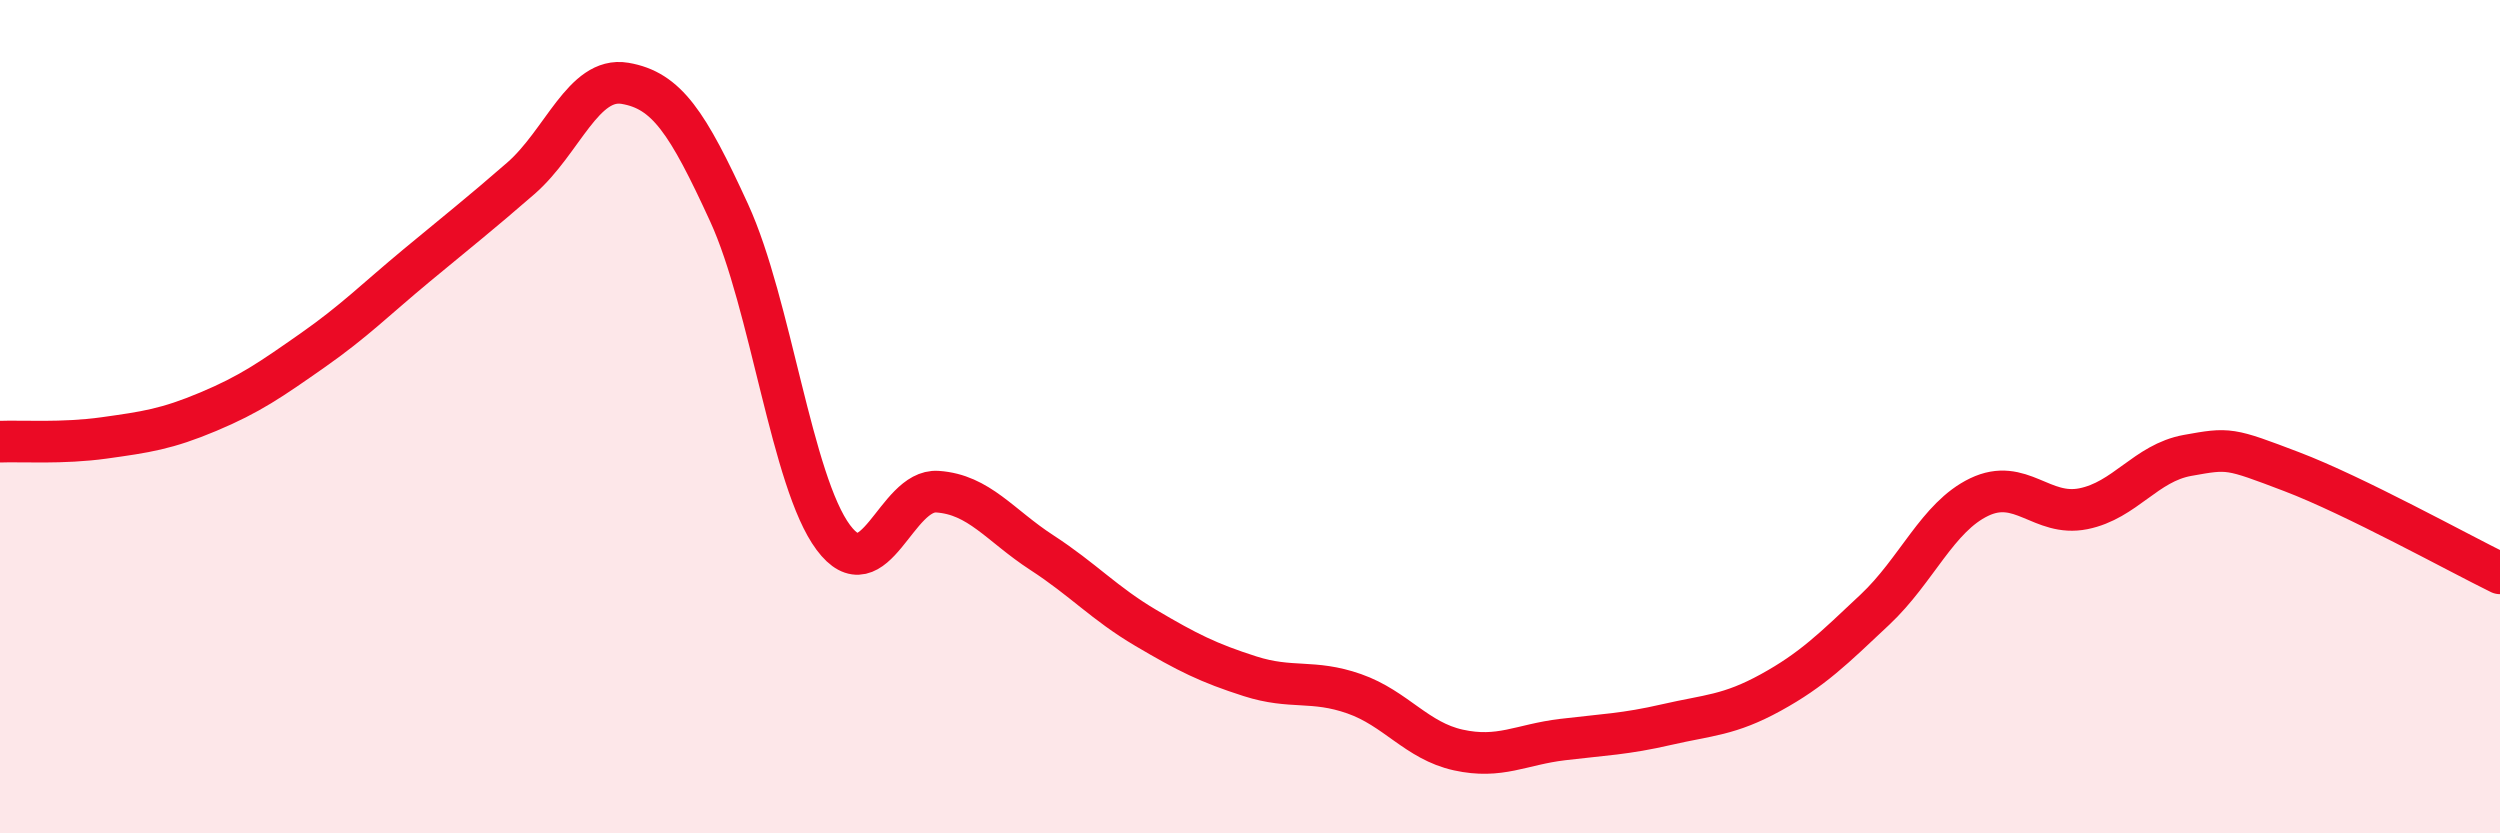 
    <svg width="60" height="20" viewBox="0 0 60 20" xmlns="http://www.w3.org/2000/svg">
      <path
        d="M 0,10.6 C 0.5,10.58 1.5,10.65 2.5,10.51 C 3.5,10.37 4,10.3 5,9.88 C 6,9.46 6.5,9.11 7.5,8.41 C 8.5,7.71 9,7.2 10,6.37 C 11,5.54 11.5,5.15 12.5,4.28 C 13.5,3.41 14,1.83 15,2 C 16,2.17 16.5,2.93 17.5,5.11 C 18.5,7.29 19,11.56 20,12.9 C 21,14.24 21.5,11.73 22.5,11.8 C 23.5,11.87 24,12.61 25,13.26 C 26,13.91 26.5,14.48 27.5,15.07 C 28.5,15.66 29,15.91 30,16.23 C 31,16.55 31.5,16.3 32.5,16.65 C 33.5,17 34,17.78 35,18 C 36,18.22 36.5,17.87 37.5,17.75 C 38.5,17.63 39,17.62 40,17.39 C 41,17.16 41.5,17.17 42.5,16.62 C 43.5,16.07 44,15.57 45,14.63 C 46,13.69 46.5,12.41 47.5,11.93 C 48.5,11.45 49,12.41 50,12.21 C 51,12.01 51.5,11.11 52.5,10.93 C 53.5,10.75 53.5,10.75 55,11.32 C 56.5,11.89 59,13.27 60,13.76L60 20L0 20Z"
        fill="#EB0A25"
        opacity="0.1"
        stroke-linecap="round"
        stroke-linejoin="round"
      />
      <path
        d="M 0,10.6 C 0.5,10.58 1.5,10.65 2.5,10.51 C 3.5,10.37 4,10.3 5,9.88 C 6,9.46 6.5,9.11 7.5,8.41 C 8.5,7.71 9,7.2 10,6.37 C 11,5.54 11.5,5.15 12.5,4.28 C 13.5,3.41 14,1.83 15,2 C 16,2.17 16.5,2.93 17.5,5.11 C 18.5,7.29 19,11.56 20,12.9 C 21,14.24 21.5,11.73 22.5,11.8 C 23.5,11.87 24,12.61 25,13.26 C 26,13.91 26.5,14.48 27.5,15.07 C 28.5,15.66 29,15.91 30,16.23 C 31,16.55 31.5,16.3 32.5,16.65 C 33.5,17 34,17.78 35,18 C 36,18.22 36.5,17.87 37.5,17.75 C 38.5,17.63 39,17.62 40,17.39 C 41,17.16 41.5,17.17 42.5,16.62 C 43.5,16.07 44,15.57 45,14.63 C 46,13.69 46.5,12.41 47.5,11.93 C 48.5,11.45 49,12.41 50,12.21 C 51,12.01 51.5,11.11 52.5,10.93 C 53.5,10.75 53.5,10.75 55,11.32 C 56.5,11.89 59,13.27 60,13.76"
        stroke="#EB0A25"
        stroke-width="1"
        fill="none"
        stroke-linecap="round"
        stroke-linejoin="round"
      />
    </svg>
  